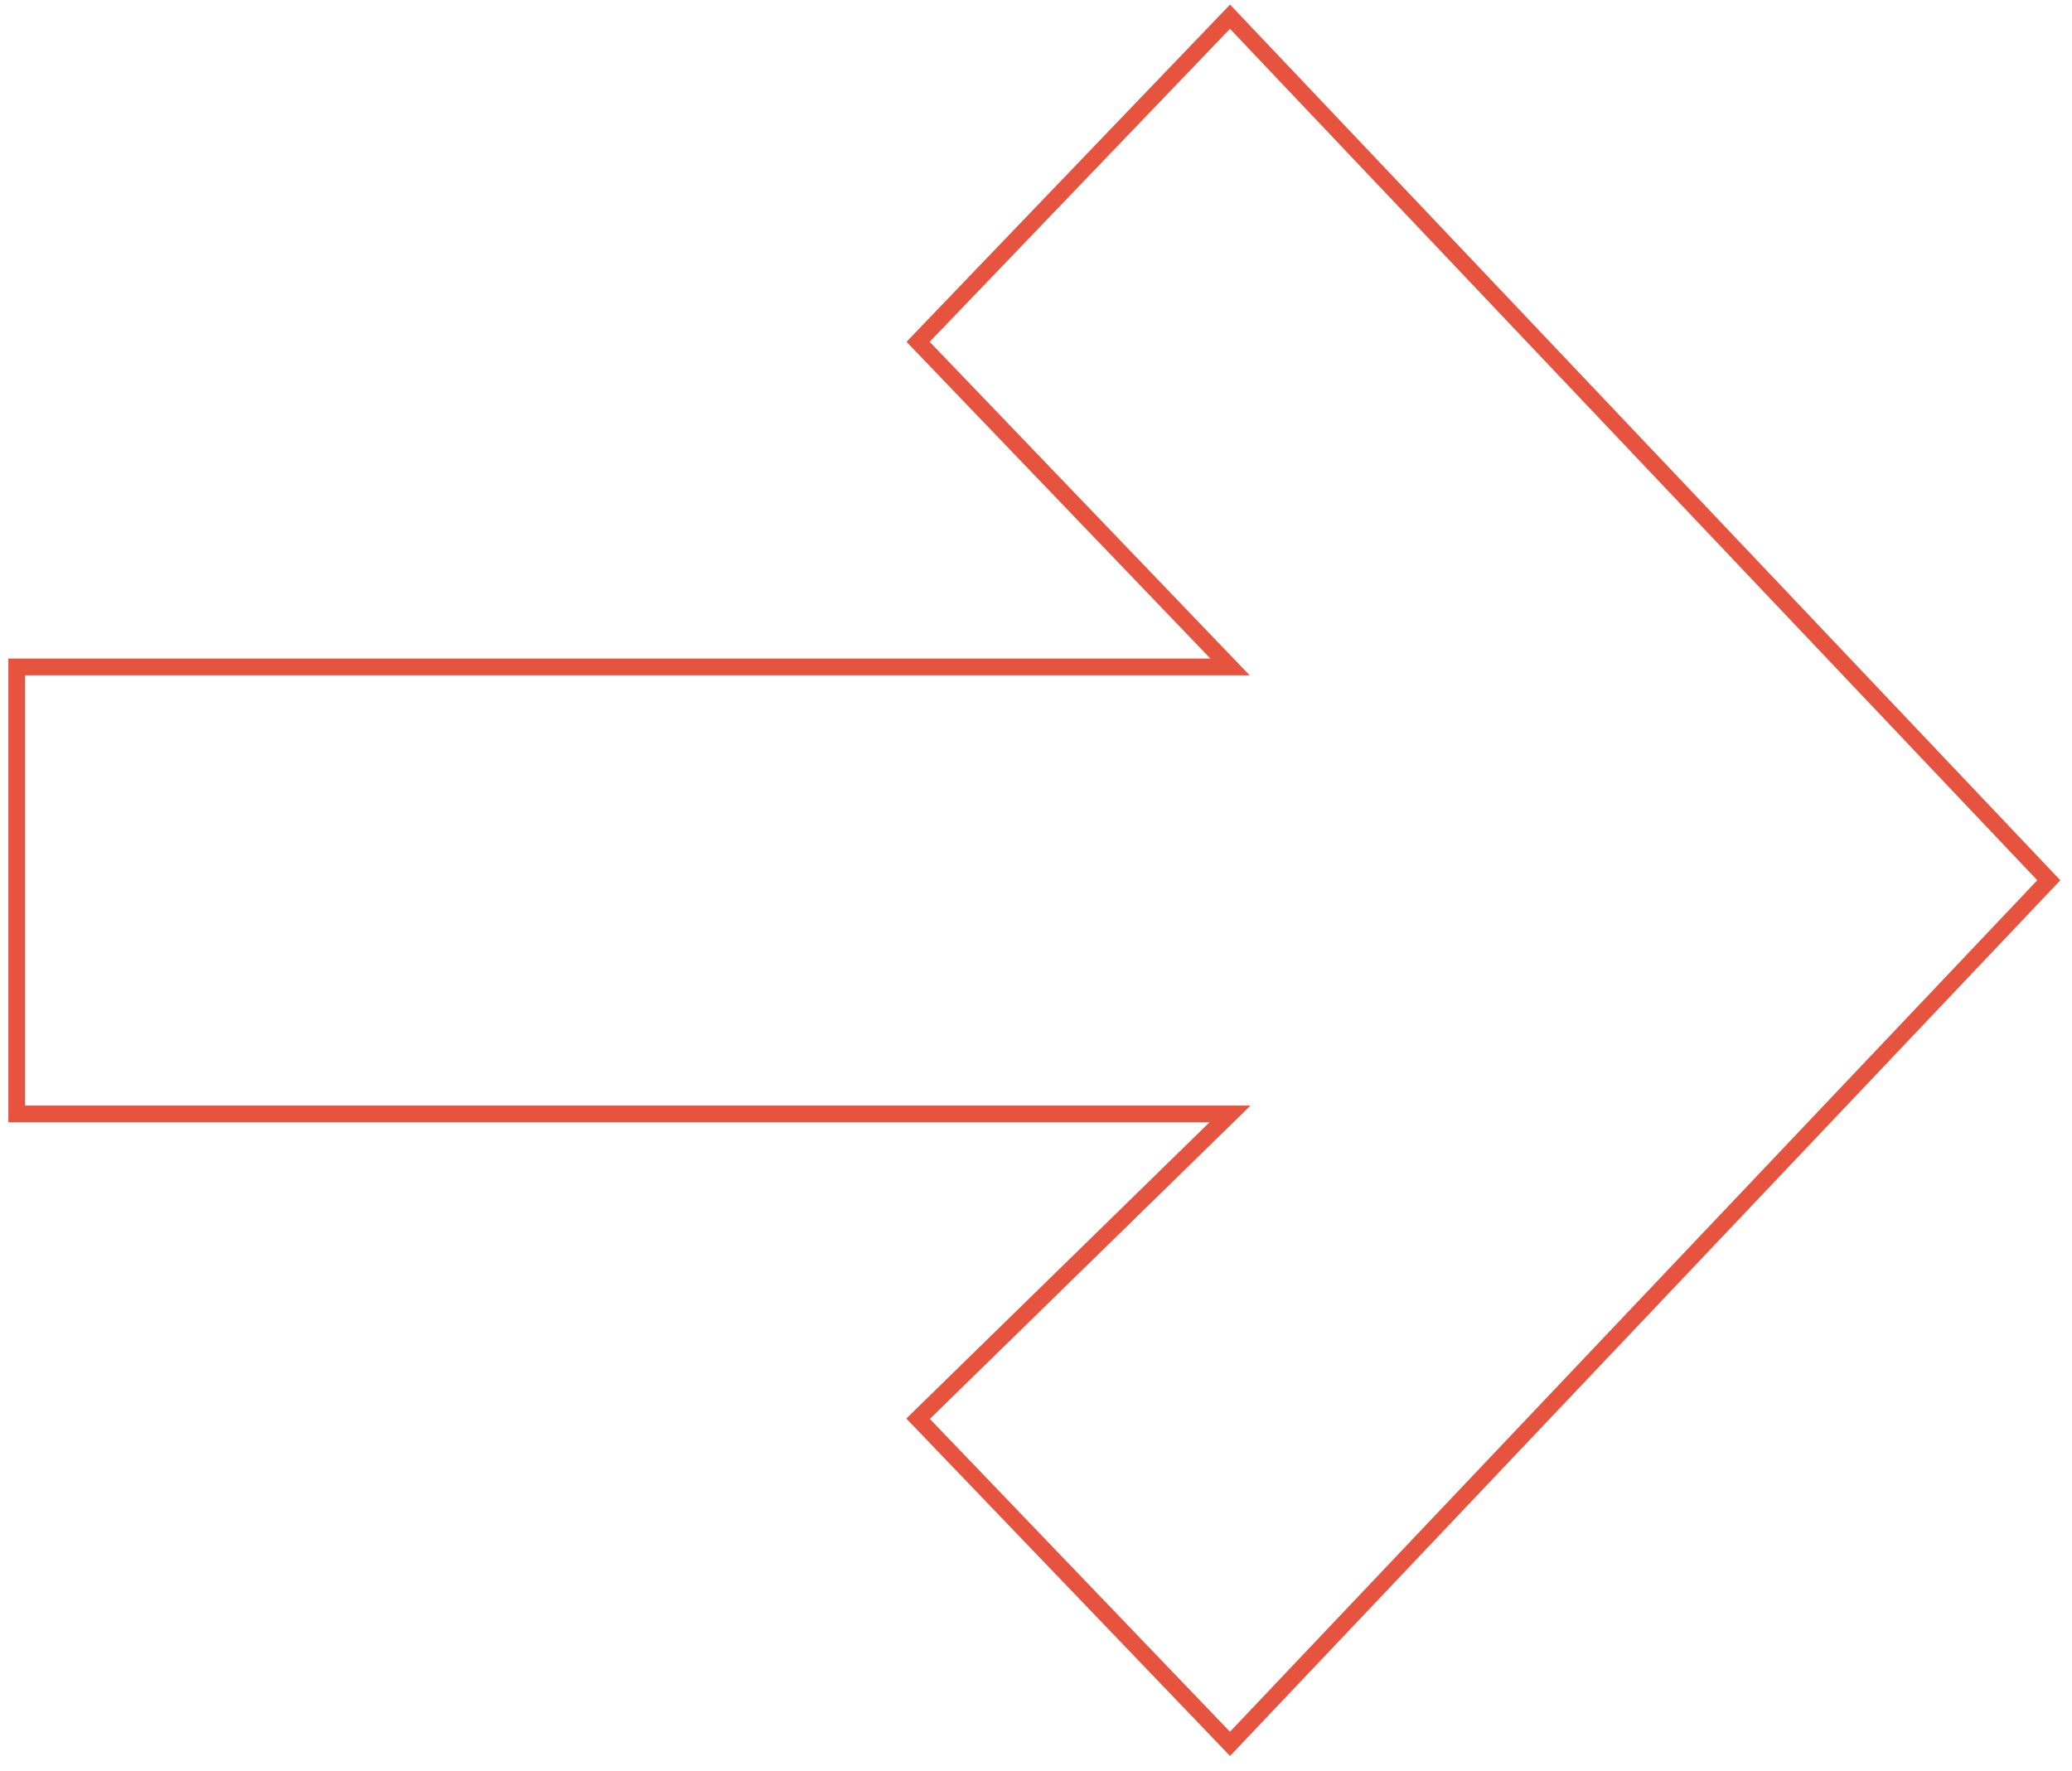 <?xml version="1.0" encoding="UTF-8"?> <svg xmlns="http://www.w3.org/2000/svg" width="124" height="106" viewBox="0 0 124 106" fill="none"> <path d="M1 66.67V39.916H73.611L54.944 20.458L73.611 1L122.612 52.685L73.611 104.37L54.944 84.912L73.611 66.67H1Z" stroke="#E6533E"></path> </svg> 